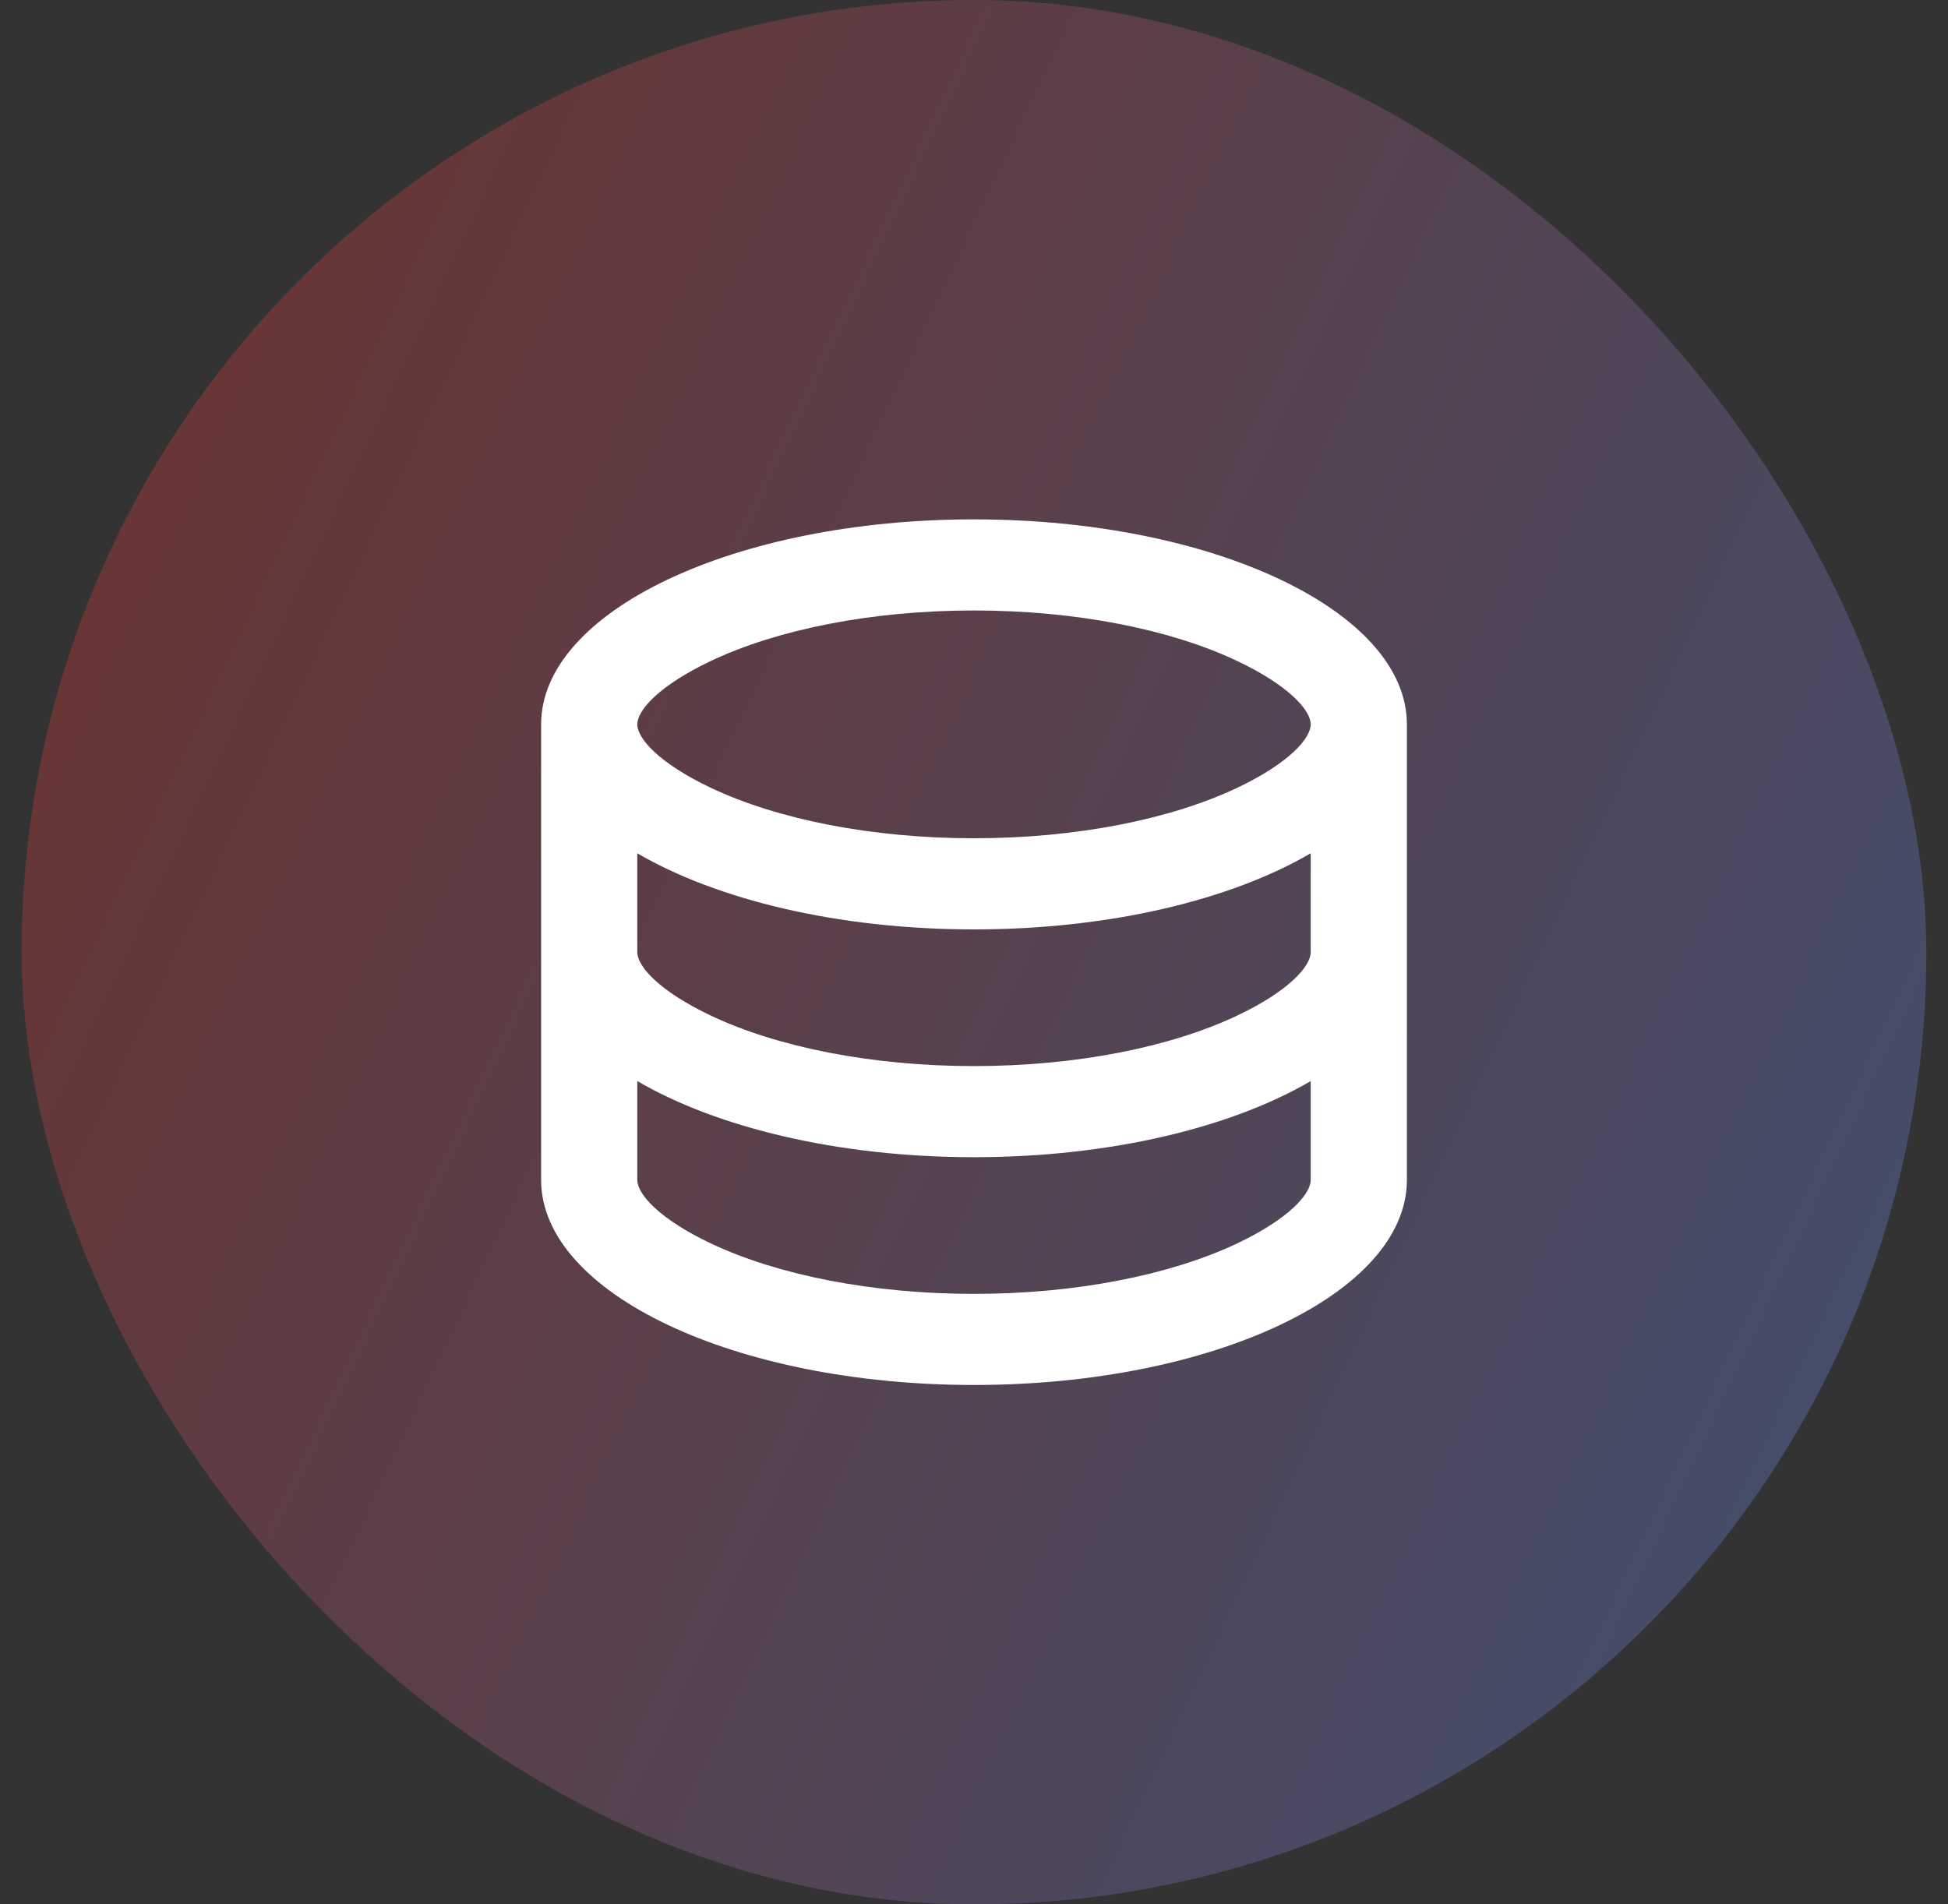 <svg width="45" height="44" viewBox="0 0 45 44" fill="none" xmlns="http://www.w3.org/2000/svg">
<rect x="0" y="0" width="45" height="44" fill="#333333" stroke="none"/>
<rect x="0.5" width="44" height="44" rx="22" fill="url(#paint0_linear_1_829)" fill-opacity="0.3"/>
<path d="M14.722 22C14.722 22.329 15.234 22.903 16.422 23.466C17.96 24.195 20.141 24.632 22.5 24.632C24.859 24.632 27.04 24.195 28.578 23.466C29.766 22.903 30.278 22.329 30.278 22V19.715C28.444 20.788 25.641 21.474 22.5 21.474C19.359 21.474 16.556 20.787 14.722 19.715V22ZM30.278 24.978C28.444 26.052 25.641 26.737 22.5 26.737C19.359 26.737 16.556 26.05 14.722 24.978V27.263C14.722 27.593 15.234 28.166 16.422 28.73C17.96 29.458 20.141 29.895 22.5 29.895C24.859 29.895 27.04 29.458 28.578 28.73C29.766 28.166 30.278 27.593 30.278 27.263V24.978ZM12.5 27.263V16.737C12.5 14.121 16.978 12 22.5 12C28.022 12 32.5 14.121 32.5 16.737V27.263C32.5 29.879 28.022 32 22.5 32C16.978 32 12.5 29.879 12.5 27.263ZM22.5 19.368C24.859 19.368 27.04 18.932 28.578 18.203C29.766 17.64 30.278 17.066 30.278 16.737C30.278 16.407 29.766 15.834 28.578 15.271C27.04 14.542 24.859 14.105 22.5 14.105C20.141 14.105 17.96 14.542 16.422 15.271C15.234 15.834 14.722 16.407 14.722 16.737C14.722 17.066 15.234 17.64 16.422 18.203C17.96 18.932 20.141 19.368 22.5 19.368Z" fill="white"/>
<defs>
<linearGradient id="paint0_linear_1_829" x1="6.1" y1="-1.99755e-06" x2="52.57" y2="21.865" gradientUnits="userSpaceOnUse">
<stop stop-color="#E8372D"/>
<stop offset="1" stop-color="#6091FB"/>
</linearGradient>
</defs>
</svg>
